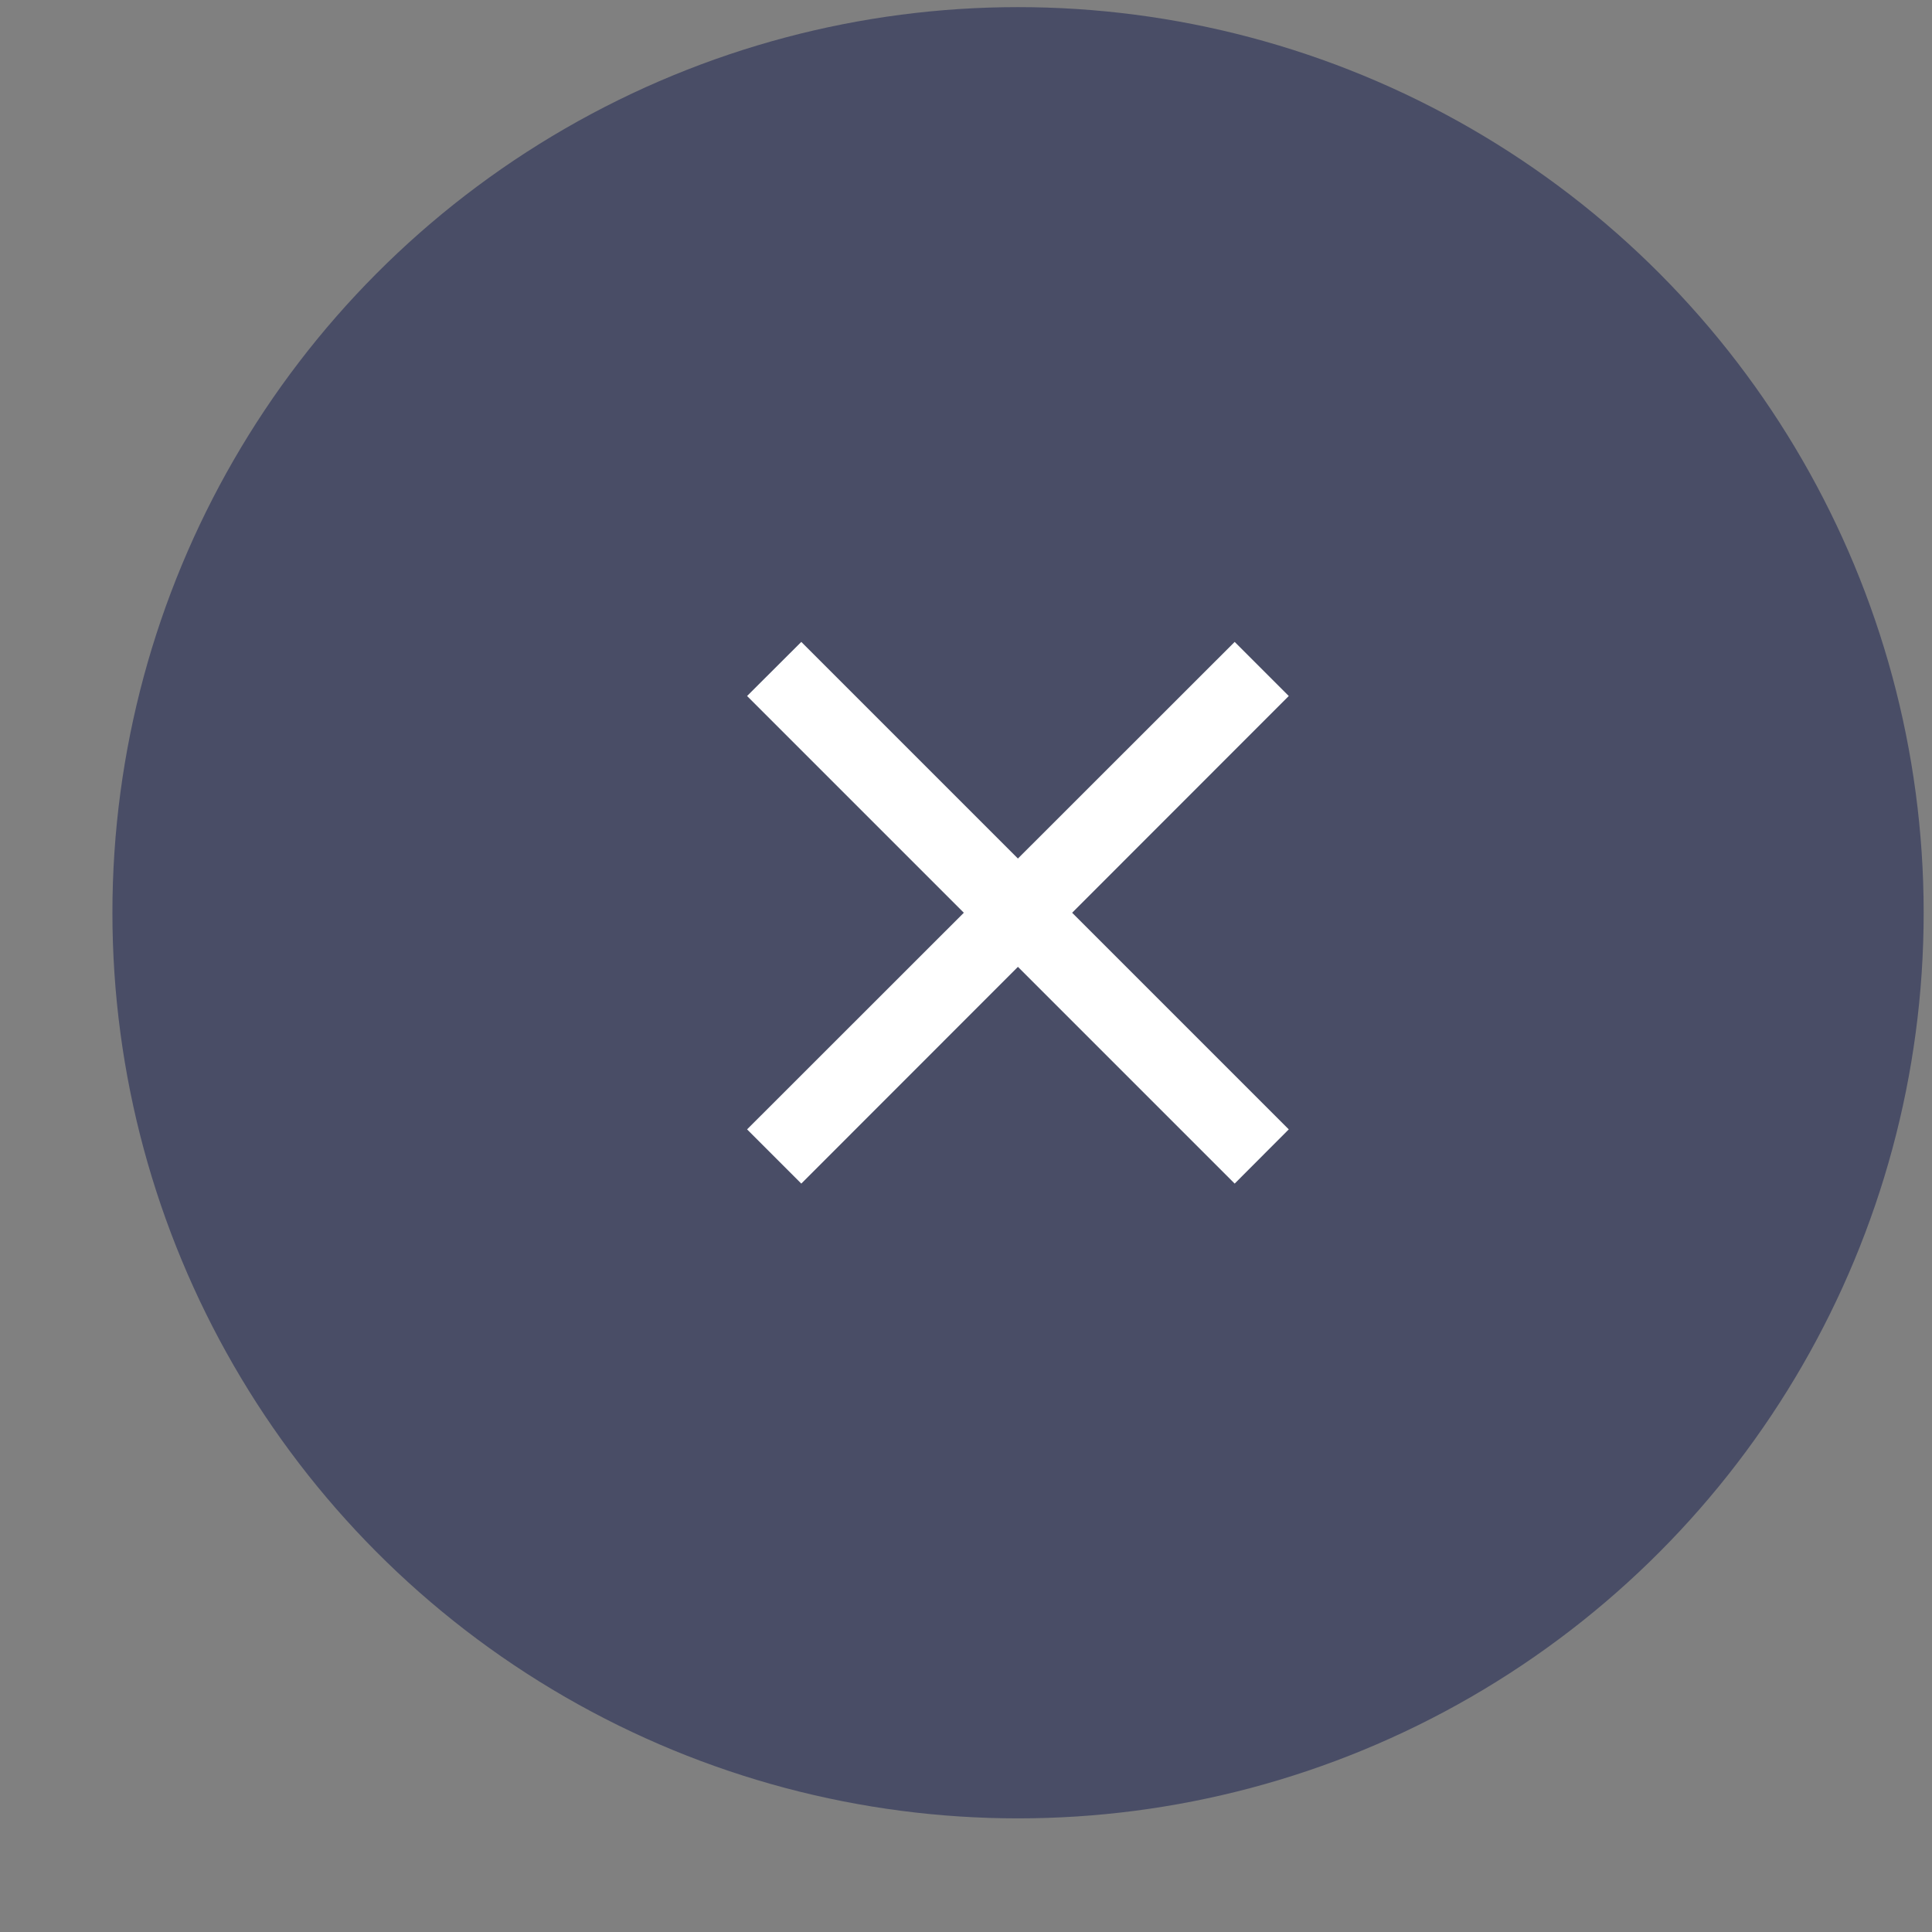 <?xml version="1.0" encoding="UTF-8"?> <svg xmlns="http://www.w3.org/2000/svg" width="16" height="16" viewBox="0 0 16 16" fill="none"><rect x="0" y="0" width="16" height="16" fill="#808080" stroke="none"/> <circle cx="8.431" cy="7.559" r="7.5" fill="#494D66"></circle> <path d="M6.636 5.316L6.187 5.764L7.982 7.559L6.187 9.353L6.636 9.802L8.43 8.007L10.225 9.802L10.673 9.353L8.879 7.559L10.673 5.764L10.225 5.316L8.43 7.11L6.636 5.316Z" fill="white"></path> </svg> 